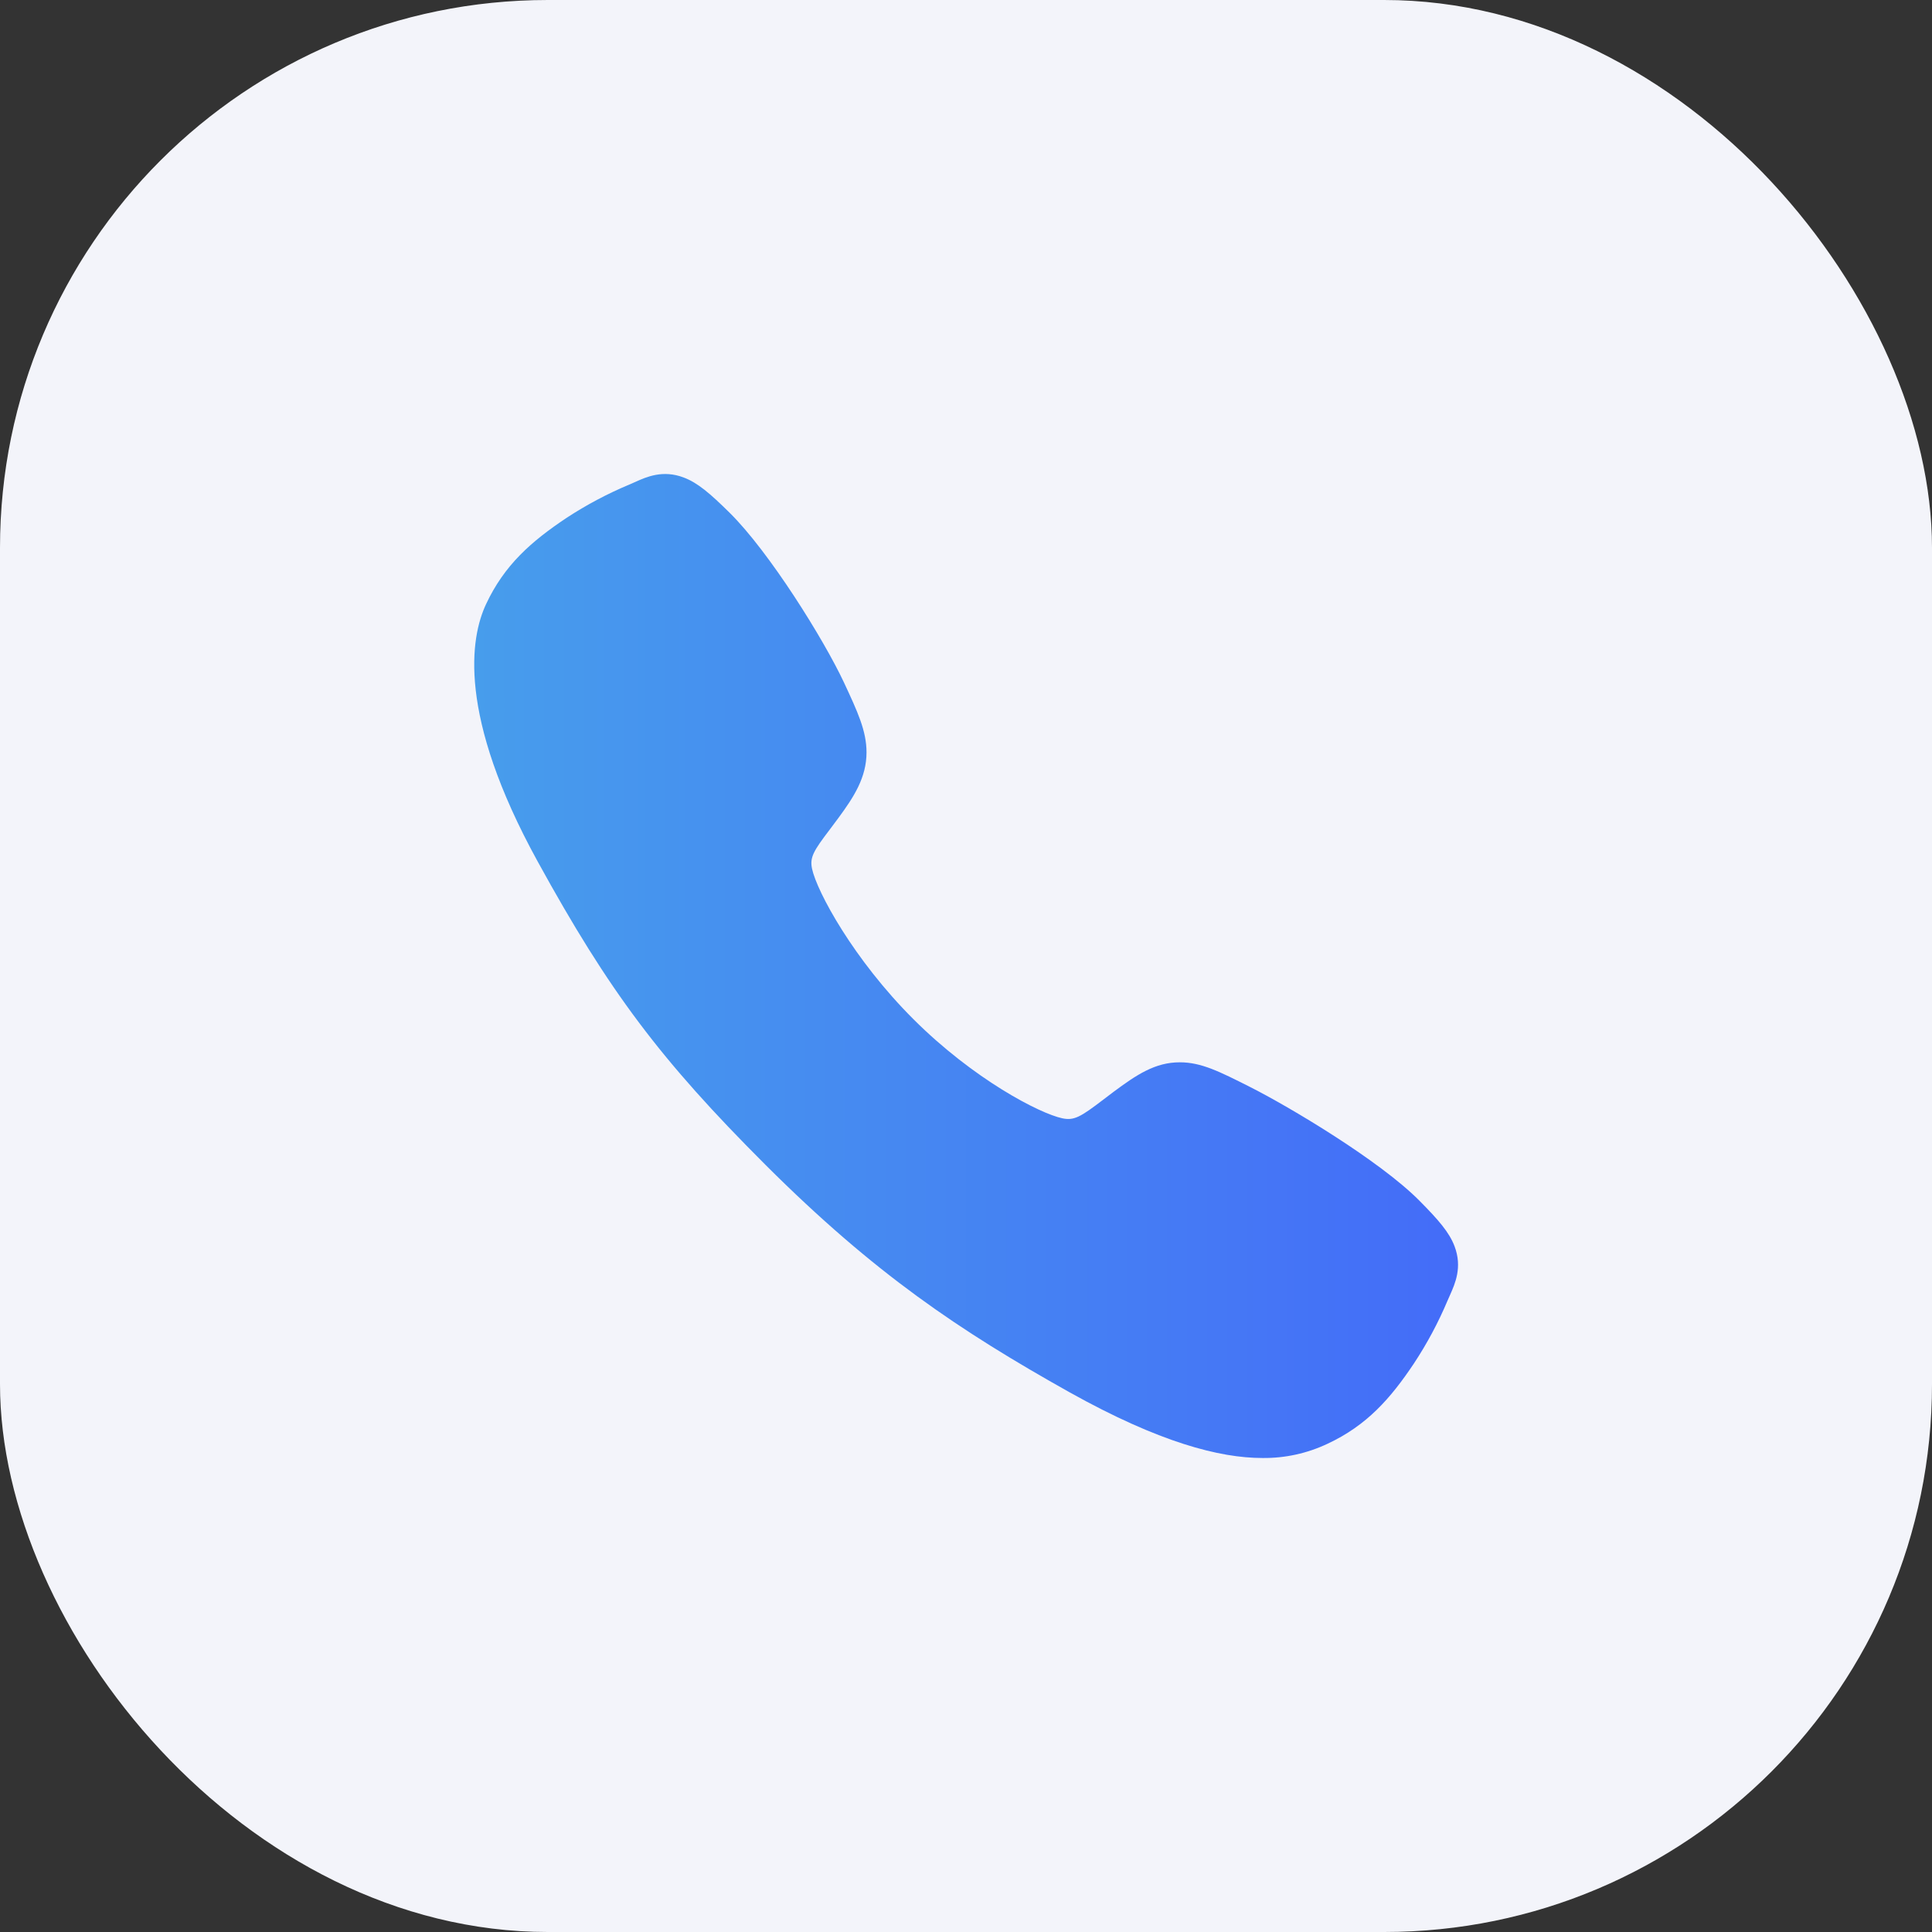 <?xml version="1.0" encoding="UTF-8"?> <svg xmlns="http://www.w3.org/2000/svg" width="67" height="67" viewBox="0 0 67 67" fill="none"><rect x="0" y="0" width="67" height="67" fill="#333333" stroke="none"/><rect width="67" height="67" rx="19" fill="#F3F4FA"></rect><path d="M43.783 50.562C42.297 50.562 40.208 50.025 37.08 48.277C33.277 46.145 30.335 44.175 26.553 40.403C22.906 36.758 21.131 34.398 18.647 29.878C15.841 24.774 16.319 22.099 16.854 20.956C17.491 19.59 18.43 18.772 19.645 17.961C20.335 17.509 21.066 17.121 21.827 16.803C21.903 16.77 21.974 16.739 22.037 16.711C22.414 16.541 22.986 16.284 23.709 16.559C24.192 16.74 24.623 17.111 25.298 17.777C26.682 19.142 28.573 22.182 29.271 23.675C29.74 24.682 30.05 25.346 30.05 26.091C30.05 26.963 29.612 27.636 29.079 28.361C28.98 28.498 28.881 28.628 28.785 28.755C28.205 29.516 28.078 29.736 28.161 30.129C28.331 30.919 29.598 33.271 31.68 35.348C33.762 37.425 36.045 38.612 36.838 38.781C37.248 38.869 37.473 38.736 38.259 38.136C38.371 38.05 38.487 37.961 38.608 37.871C39.42 37.267 40.062 36.84 40.913 36.84H40.918C41.659 36.84 42.294 37.162 43.345 37.692C44.716 38.383 47.847 40.25 49.221 41.636C49.889 42.309 50.261 42.739 50.443 43.221C50.718 43.947 50.459 44.516 50.291 44.897C50.263 44.96 50.231 45.029 50.199 45.106C49.878 45.866 49.488 46.595 49.034 47.283C48.224 48.495 47.404 49.432 46.034 50.07C45.331 50.402 44.562 50.571 43.783 50.562Z" fill="url(#paint0_linear_2289_81)"></path><defs><linearGradient id="paint0_linear_2289_81" x1="16.445" y1="33.501" x2="50.563" y2="33.501" gradientUnits="userSpaceOnUse"><stop stop-color="#479DEC"></stop><stop offset="1" stop-color="#446CF8"></stop></linearGradient></defs></svg> 